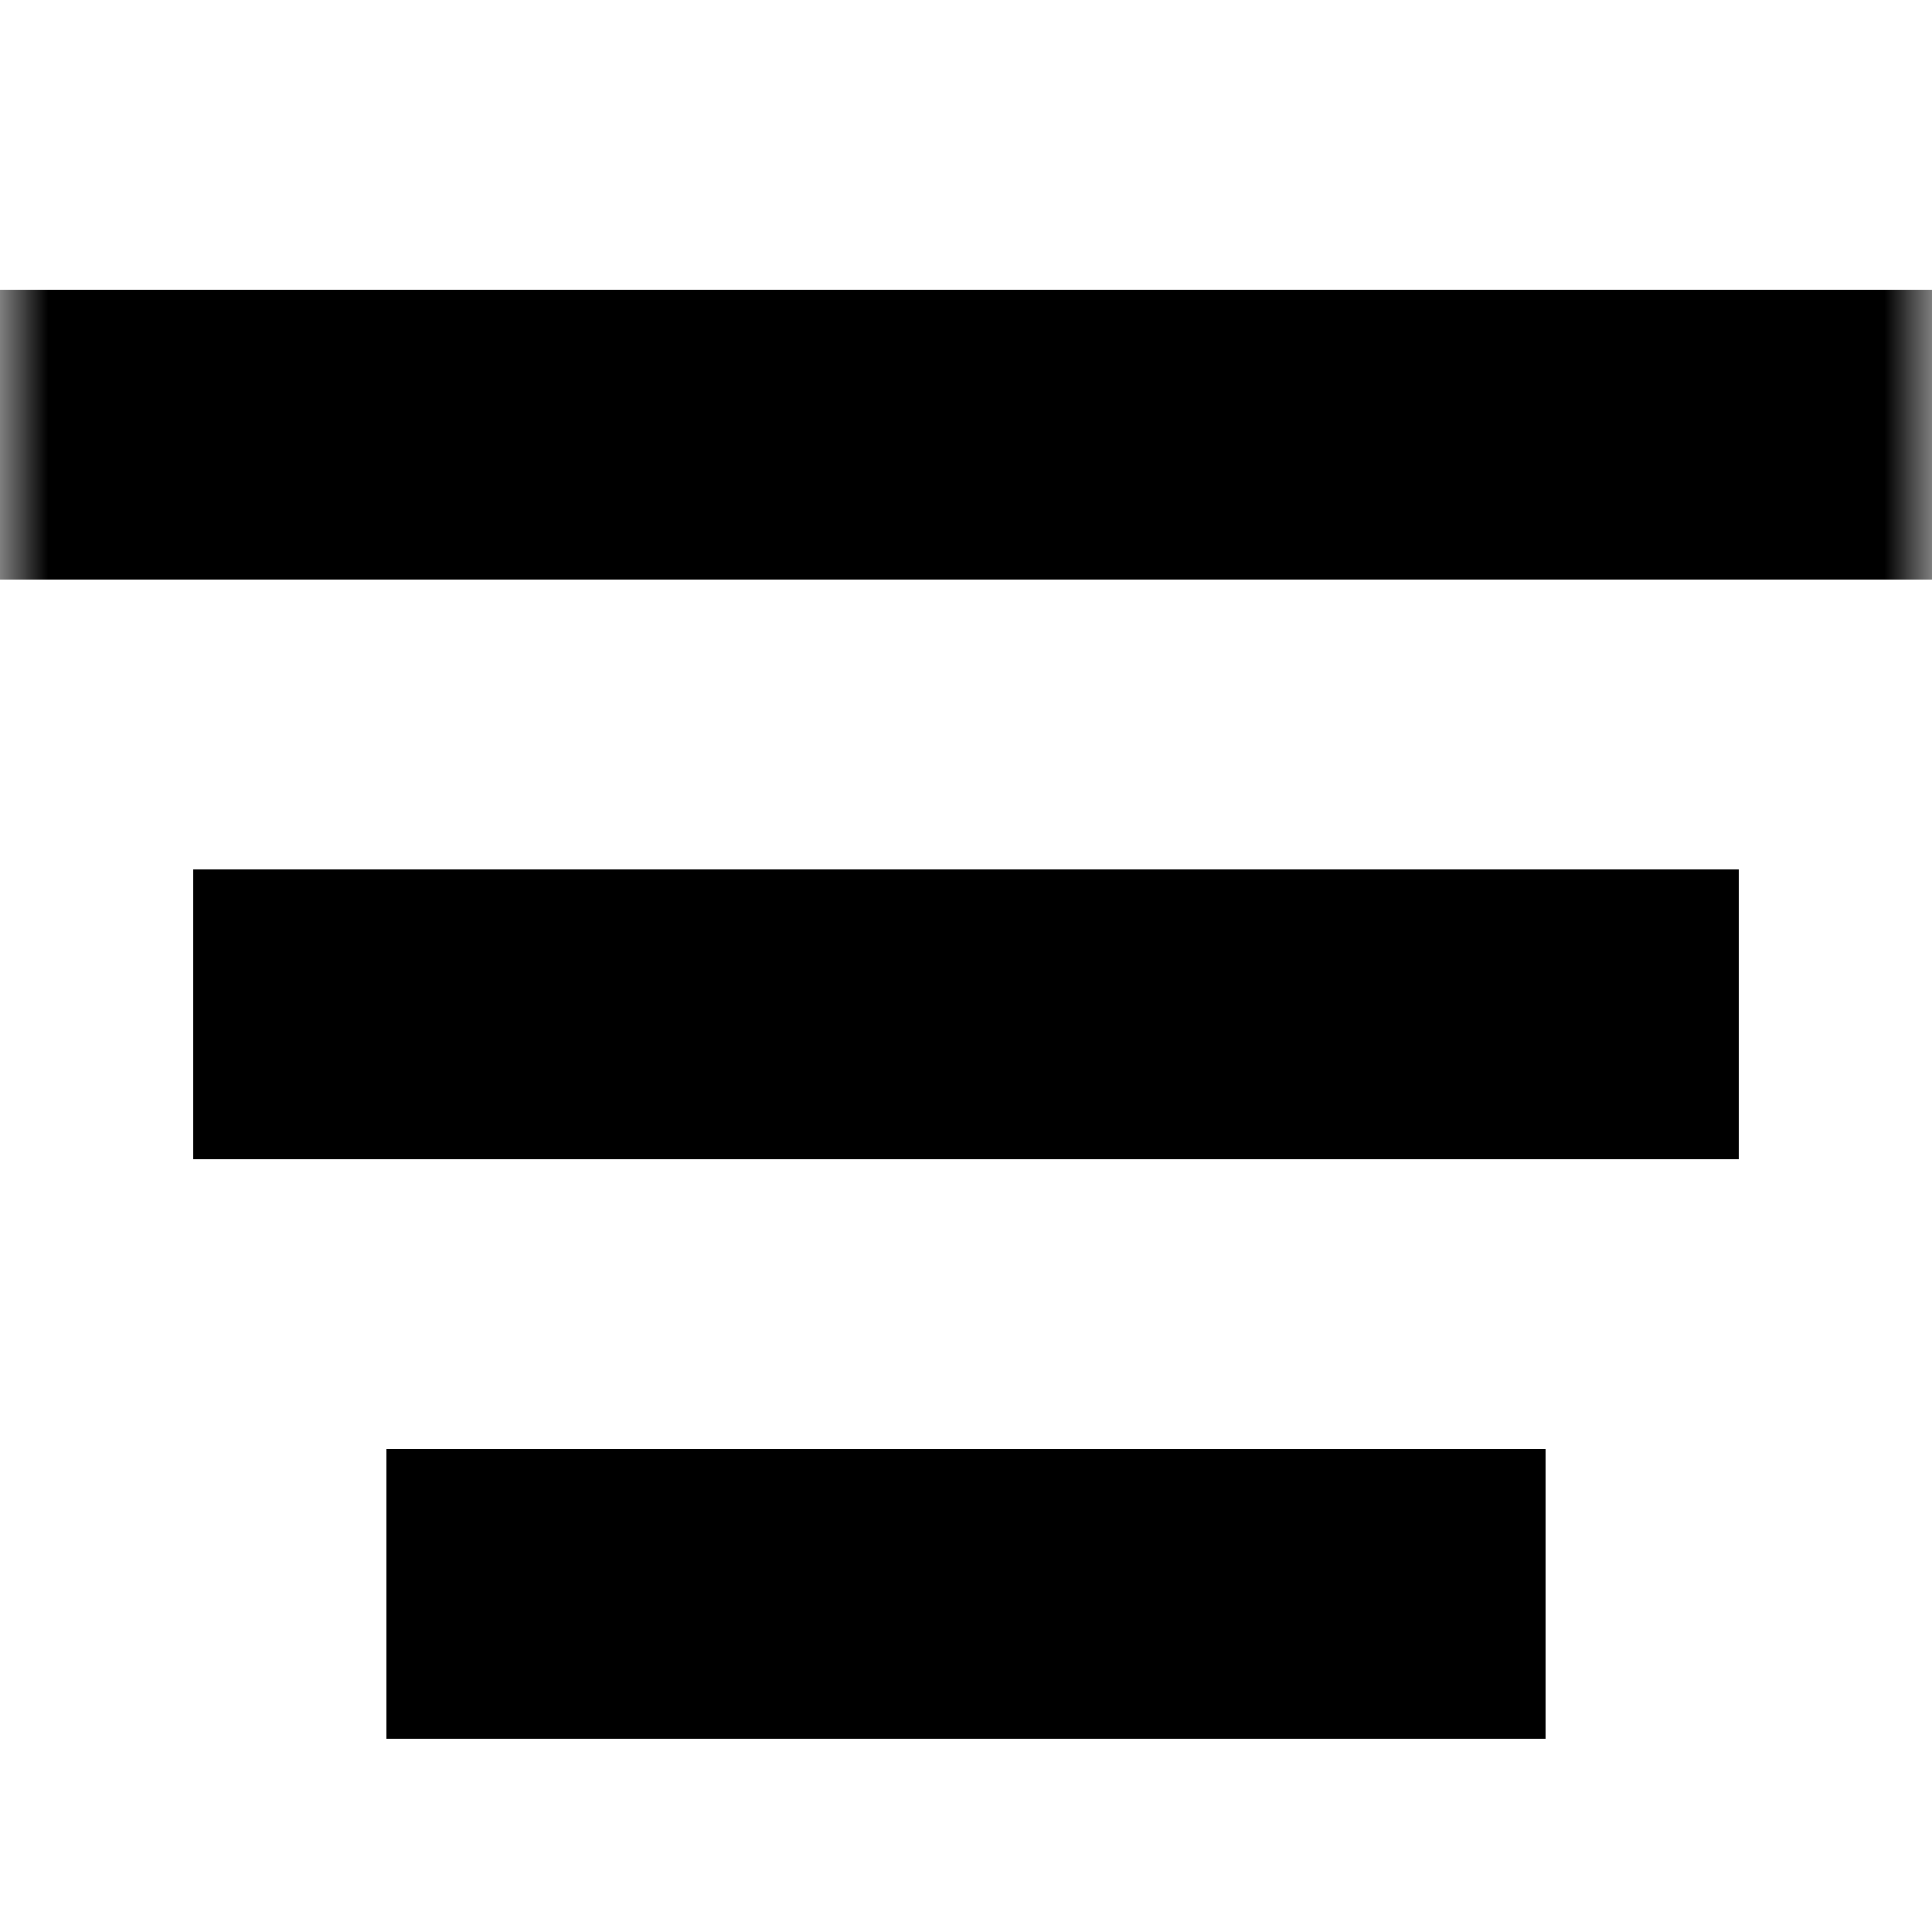 <svg width="20" height="20" viewBox="0 0 20 20" fill="none" xmlns="http://www.w3.org/2000/svg">
<mask id="mask0_23_2308" style="mask-type:alpha" maskUnits="userSpaceOnUse" x="0" y="0" width="20" height="20">
<rect width="20" height="20" fill="white"/>
</mask>
<g mask="url(#mask0_23_2308)">
<rect y="3" width="43" height="3" fill="black"/>
<rect x="2" y="9" width="16" height="3" fill="black"/>
<rect x="4" y="15" width="12" height="3" fill="black"/>
</g>
</svg>
